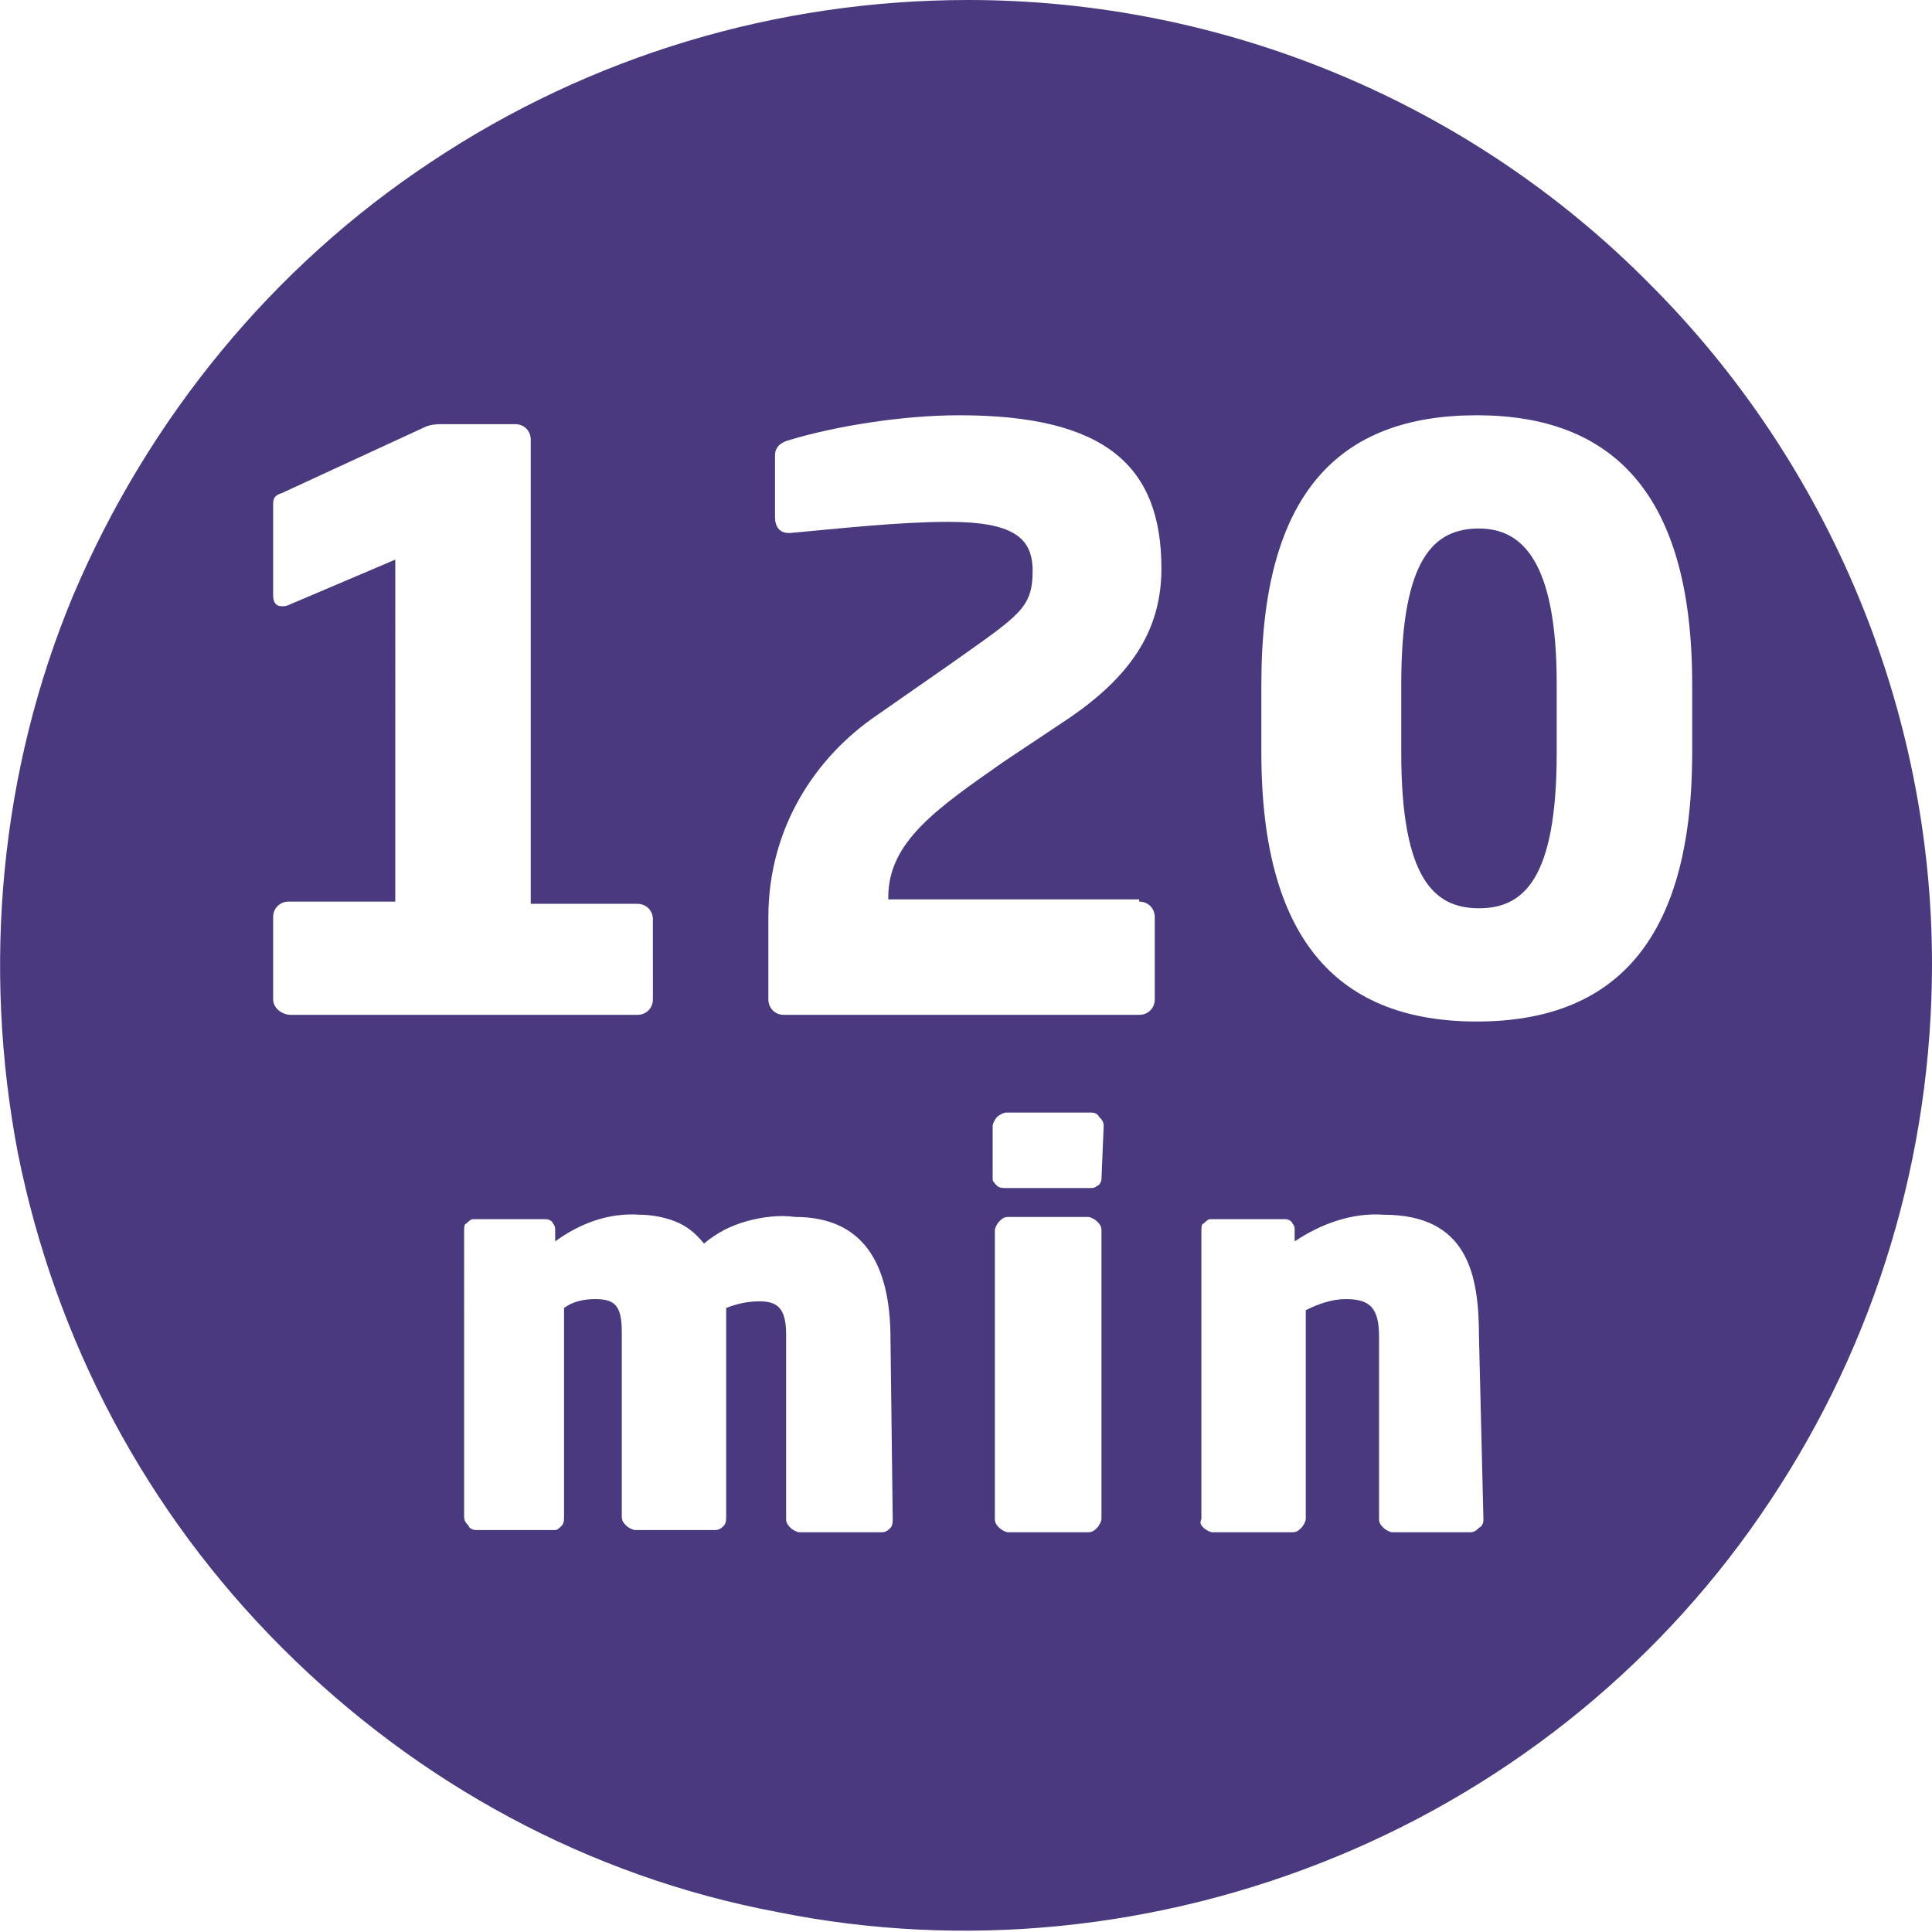 <?xml version="1.0" encoding="utf-8"?>
<!-- Generator: Adobe Illustrator 24.3.0, SVG Export Plug-In . SVG Version: 6.00 Build 0)  -->
<svg version="1.1" id="Layer_1" xmlns="http://www.w3.org/2000/svg" xmlns:xlink="http://www.w3.org/1999/xlink" x="0px" y="0px"
	 viewBox="0 0 87 87" style="enable-background:new 0 0 87 87;" xml:space="preserve">
<style type="text/css">
	.st0{fill:#4A397E;}
</style>
<path class="st0" d="M74.3,12.8C66.2,4.6,55.1,0,43.6,0c-8.6,0-17,2.5-24.2,7.3C12.3,12,6.7,18.8,3.3,26.8C0,34.7-0.8,43.5,0.8,51.9
	c1.7,8.5,5.8,16.2,11.9,22.3c6.1,6.1,13.8,10.3,22.3,11.9c8.4,1.7,17.2,0.8,25.2-2.5c8-3.3,14.8-8.9,19.5-16
	c4.8-7.2,7.3-15.6,7.3-24.2C87,32,82.4,20.9,74.3,12.8z M12.3,45v-3.7c0-0.4,0.3-0.7,0.7-0.7h4.8V25.2l-4.7,2
	c-0.2,0.1-0.3,0.1-0.4,0.1c-0.3,0-0.4-0.2-0.4-0.5v-4.1c0-0.3,0.1-0.4,0.4-0.5l6.5-3c0.3-0.1,0.5-0.1,0.8-0.1h3.2
	c0.4,0,0.7,0.3,0.7,0.7v20.9h4.8c0.4,0,0.7,0.3,0.7,0.7V45c0,0.4-0.3,0.7-0.7,0.7H13.1C12.7,45.7,12.3,45.4,12.3,45z M40.2,68.4
	c0,0.1,0,0.3-0.1,0.4C40,68.9,39.9,69,39.7,69h-3.7c-0.1,0-0.3-0.1-0.4-0.2c-0.1-0.1-0.2-0.2-0.2-0.4v-8.3c0-1.2-0.4-1.5-1.2-1.5
	c-0.5,0-1,0.1-1.5,0.3v9.4c0,0.1,0,0.3-0.1,0.4c-0.1,0.1-0.2,0.2-0.4,0.2h-3.6c-0.1,0-0.3-0.1-0.4-0.2c-0.1-0.1-0.2-0.2-0.2-0.4
	v-8.3c0-1.2-0.3-1.5-1.2-1.5c-0.5,0-1,0.1-1.4,0.4v9.4c0,0.1,0,0.3-0.1,0.4c-0.1,0.1-0.2,0.2-0.3,0.2h-3.6c-0.1,0-0.3-0.1-0.3-0.2
	c-0.1-0.1-0.2-0.2-0.2-0.4V55.4c0-0.1,0-0.3,0.1-0.3c0.1-0.1,0.2-0.2,0.3-0.2h3.3c0.1,0,0.3,0.1,0.3,0.2c0.1,0.1,0.1,0.2,0.1,0.3
	v0.5c1.1-0.8,2.4-1.3,3.8-1.2c0.5,0,1.1,0.1,1.6,0.3s0.9,0.5,1.3,1c0.6-0.5,1.2-0.8,1.9-1s1.5-0.3,2.2-0.2c3,0,4.3,2,4.3,5.5
	L40.2,68.4z M49.6,68.4c0,0.1-0.1,0.3-0.2,0.4C49.3,68.9,49.2,69,49,69h-3.6c-0.1,0-0.3-0.1-0.4-0.2c-0.1-0.1-0.2-0.2-0.2-0.4V55.4
	c0-0.1,0.1-0.3,0.2-0.4c0.1-0.1,0.2-0.2,0.4-0.2H49c0.1,0,0.3,0.1,0.4,0.2c0.1,0.1,0.2,0.2,0.2,0.4V68.4z M49.6,53.1
	c0,0.1-0.1,0.3-0.2,0.3c-0.1,0.1-0.2,0.1-0.4,0.1h-3.7c-0.1,0-0.3,0-0.4-0.1c-0.1-0.1-0.2-0.2-0.2-0.3v-2.4c0-0.1,0.1-0.3,0.2-0.4
	c0.1-0.1,0.3-0.2,0.4-0.2h3.8c0.1,0,0.3,0,0.4,0.2c0.1,0.1,0.2,0.2,0.2,0.4L49.6,53.1z M51.3,40.6c0.4,0,0.7,0.3,0.7,0.7V45
	c0,0.4-0.3,0.7-0.7,0.7h-16c-0.4,0-0.7-0.3-0.7-0.7v-3.7c0-4,2.1-7.2,4.9-9.1l3.3-2.3c3.1-2.2,3.7-2.5,3.7-4.2
	c0-1.5-0.9-2.2-3.8-2.2c-2.2,0-4.9,0.3-7.1,0.5c0,0,0,0-0.1,0c-0.4,0-0.6-0.3-0.6-0.7v-2.8c0-0.4,0.3-0.6,0.7-0.7
	c2-0.6,5-1.1,7.6-1.1c6.6,0,9.1,2.3,9.1,6.9c0,2.9-1.5,4.9-4.1,6.7l-3,2c-3,2.1-5.2,3.6-5.2,6.1v0.1H51.3z M66.8,68.4
	c0,0.1,0,0.3-0.2,0.4c-0.1,0.1-0.2,0.2-0.4,0.2h-3.5c-0.1,0-0.3-0.1-0.4-0.2c-0.1-0.1-0.2-0.2-0.2-0.4v-8.2c0-1.3-0.4-1.7-1.5-1.7
	c-0.6,0-1.2,0.2-1.8,0.5v9.4c0,0.1-0.1,0.3-0.2,0.4c-0.1,0.1-0.2,0.2-0.4,0.2h-3.6c-0.1,0-0.3-0.1-0.4-0.2c-0.1-0.1-0.2-0.2-0.1-0.4
	V55.4c0-0.1,0-0.3,0.1-0.3c0.1-0.1,0.2-0.2,0.3-0.2h3.4c0.1,0,0.3,0.1,0.3,0.2c0.1,0.1,0.1,0.2,0.1,0.3v0.5c1.2-0.8,2.6-1.3,4-1.2
	c3.8,0,4.3,2.7,4.3,5.5L66.8,68.4z M76.2,33.9c0,8.6-3.6,12.1-9.7,12.1c-6.1,0-9.7-3.5-9.7-12.1v-3.1c0-8.6,3.5-12.1,9.7-12.1
	c6.1,0,9.7,3.5,9.7,12.1V33.9z"/>
<g>
	<path class="st0" d="M70.1,30.8v3.1c0,5.7-1.5,7-3.5,7c-2,0-3.5-1.3-3.5-7v-3.1c0-5.7,1.5-7,3.5-7C68.5,23.8,70.1,25.2,70.1,30.8z"
		/>
</g>
</svg>
